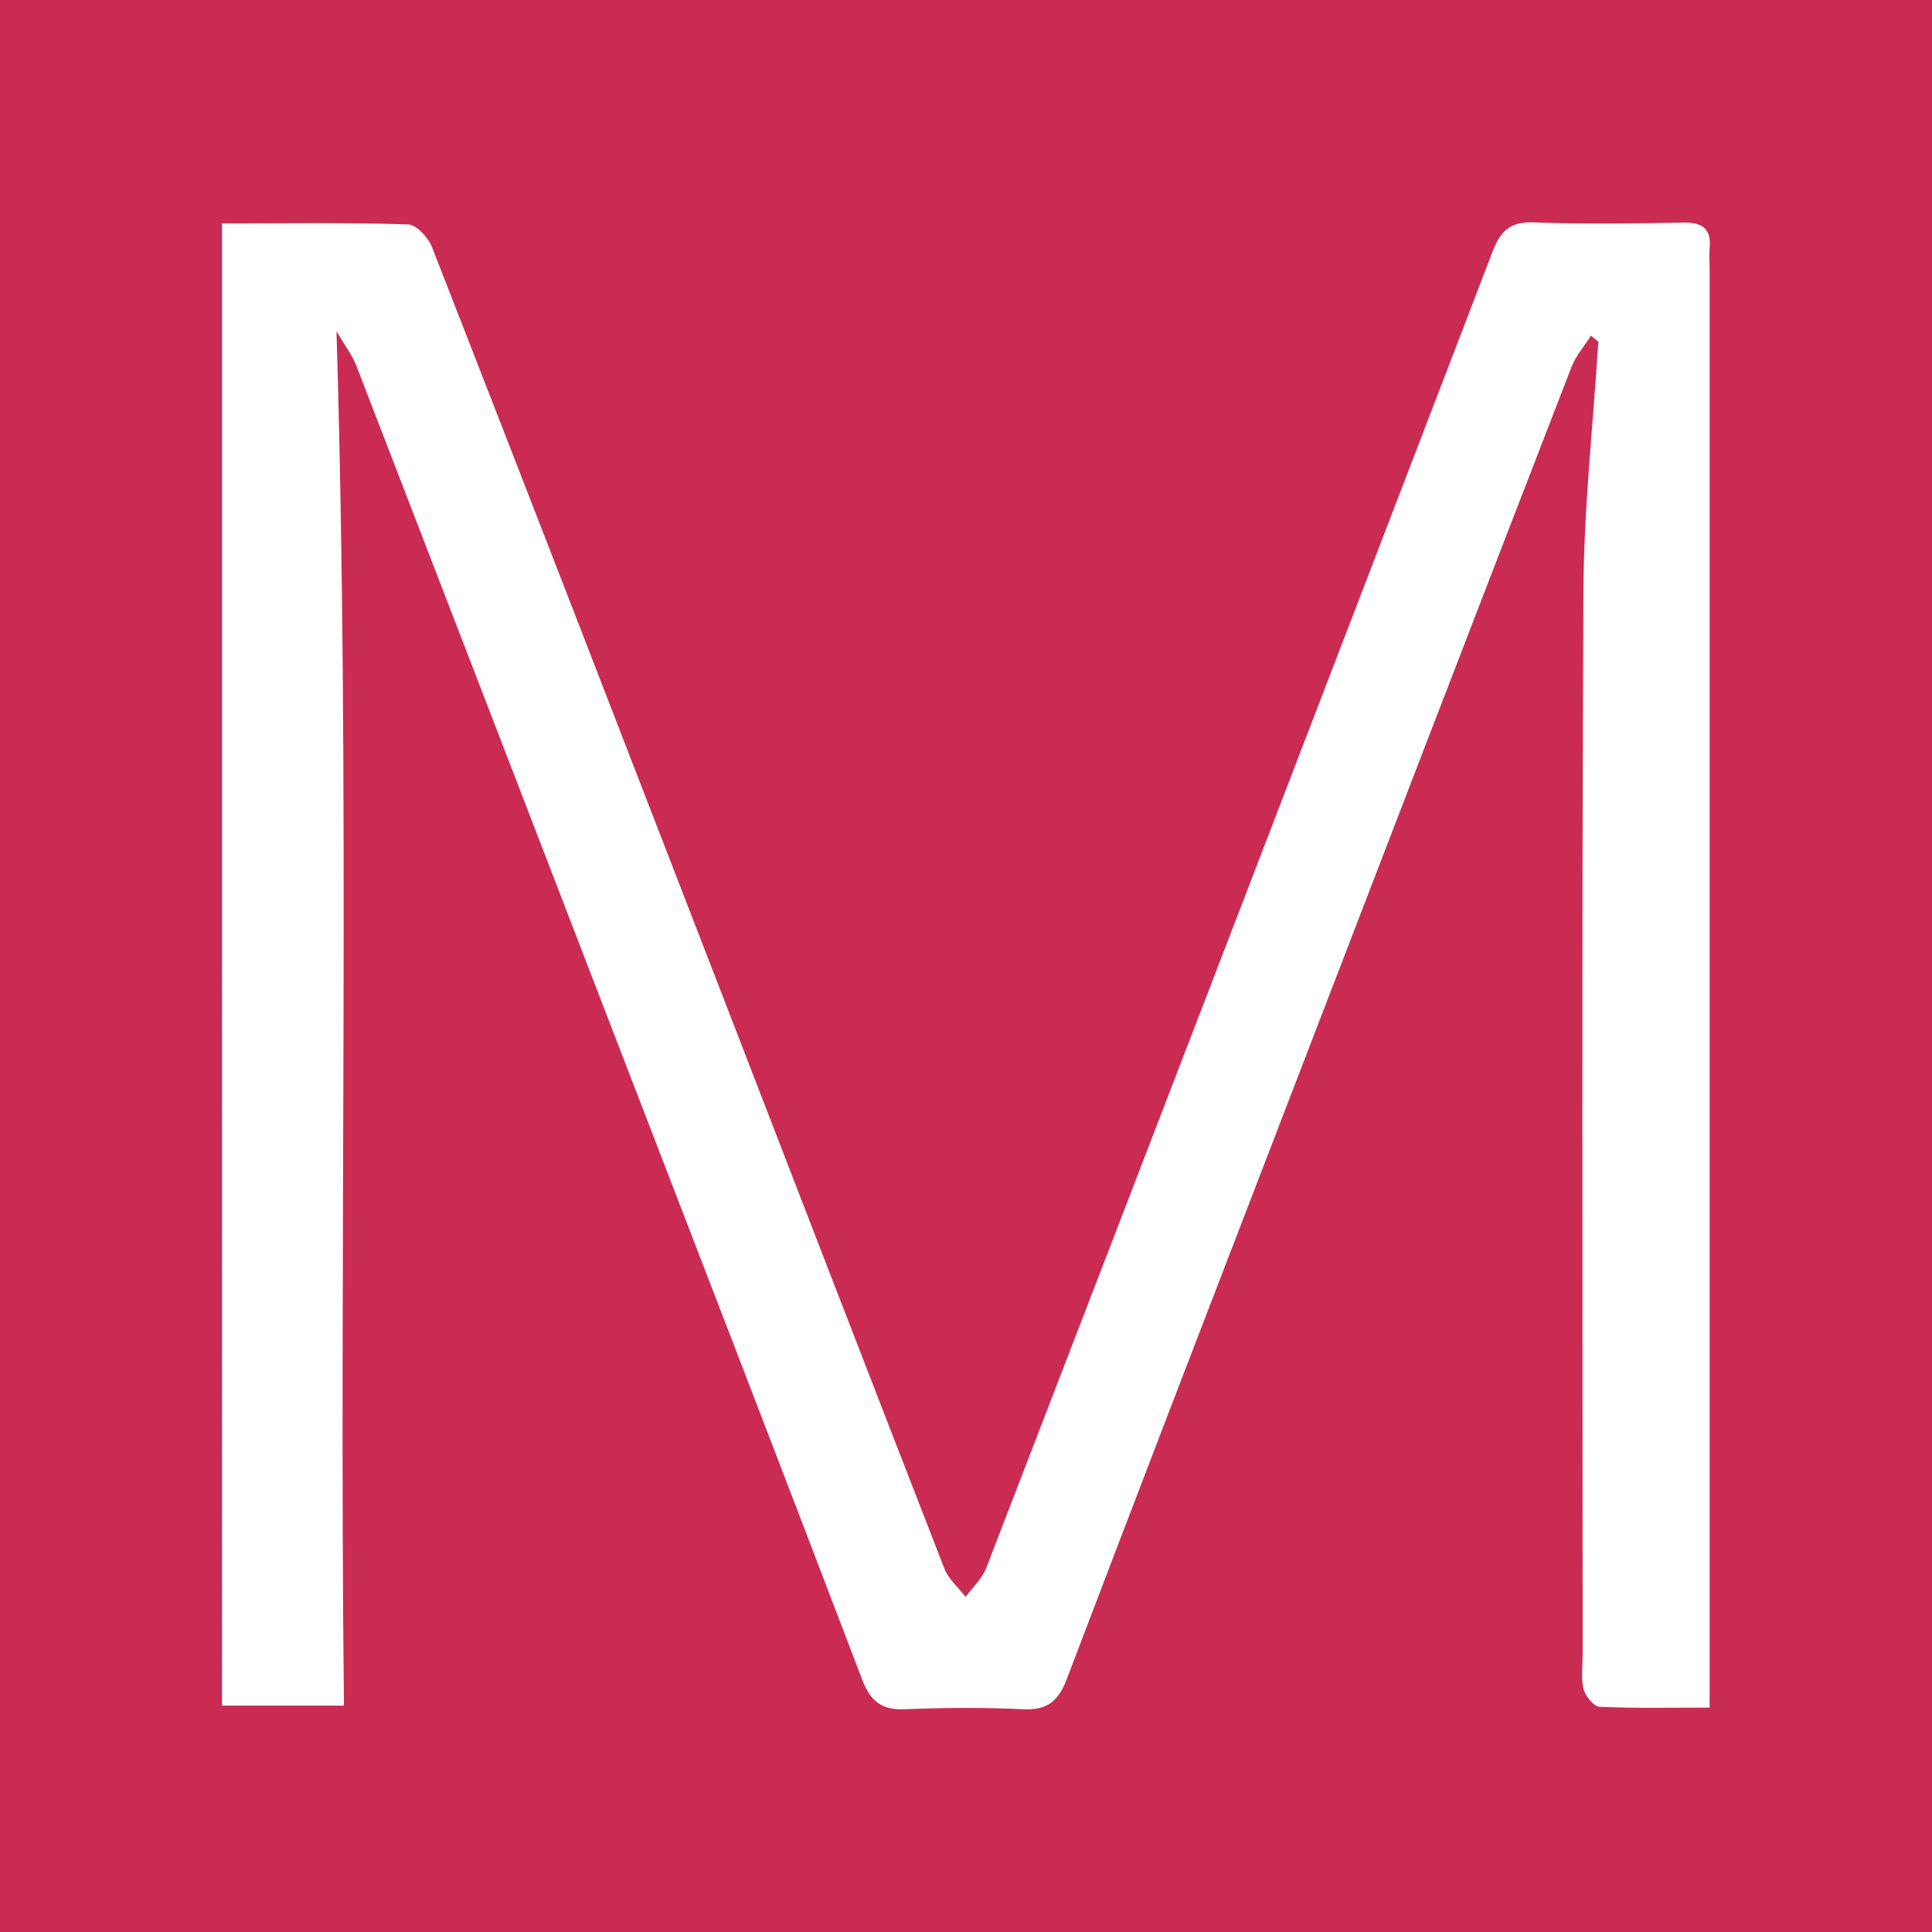 <?xml version="1.0" encoding="UTF-8"?><svg id="Capa_2" xmlns="http://www.w3.org/2000/svg" viewBox="0 0 96 96"><defs><style>.cls-1{fill:#ca2b52;}.cls-1,.cls-2{stroke-width:0px;}.cls-2{fill:#fff;}</style></defs><g id="Capa_1-2"><rect class="cls-1" width="96" height="96"/><path class="cls-2" d="m79.05,16.69c-.32.5-.73.97-.95,1.51-4.76,12.29-9.49,24.59-14.22,36.89-3.64,9.45-7.28,18.9-10.88,28.36-.41,1.08-.97,1.54-2.15,1.48-1.96-.09-3.93-.08-5.89,0-1.18.05-1.72-.42-2.13-1.5-4.12-10.81-8.29-21.6-12.45-32.39-4.22-10.95-8.44-21.91-12.67-32.86-.2-.52-.55-.98-.99-1.72.69,22.99.12,45.57.37,68.29h-6.06V11.1c3.15,0,6.19-.05,9.24.05.42.01,1.02.66,1.2,1.14,4.67,11.95,9.3,23.92,13.93,35.89,3.84,9.93,7.67,19.86,11.53,29.77.2.52.7.94,1.05,1.4.35-.48.83-.91,1.03-1.45,8.41-21.79,16.79-43.6,25.16-65.41.37-.97.85-1.48,2-1.44,2.48.09,4.97.06,7.45.01.94-.02,1.43.28,1.33,1.28-.03.34,0,.69,0,1.04,0,23.05,0,46.09,0,69.14v2.33c-1.93,0-3.7.04-5.46-.04-.29-.01-.71-.52-.8-.87-.14-.54-.05-1.15-.05-1.72,0-17.62-.05-35.24.04-52.85.02-4.13.48-8.26.74-12.39-.12-.1-.25-.2-.37-.31Z"/></g></svg>